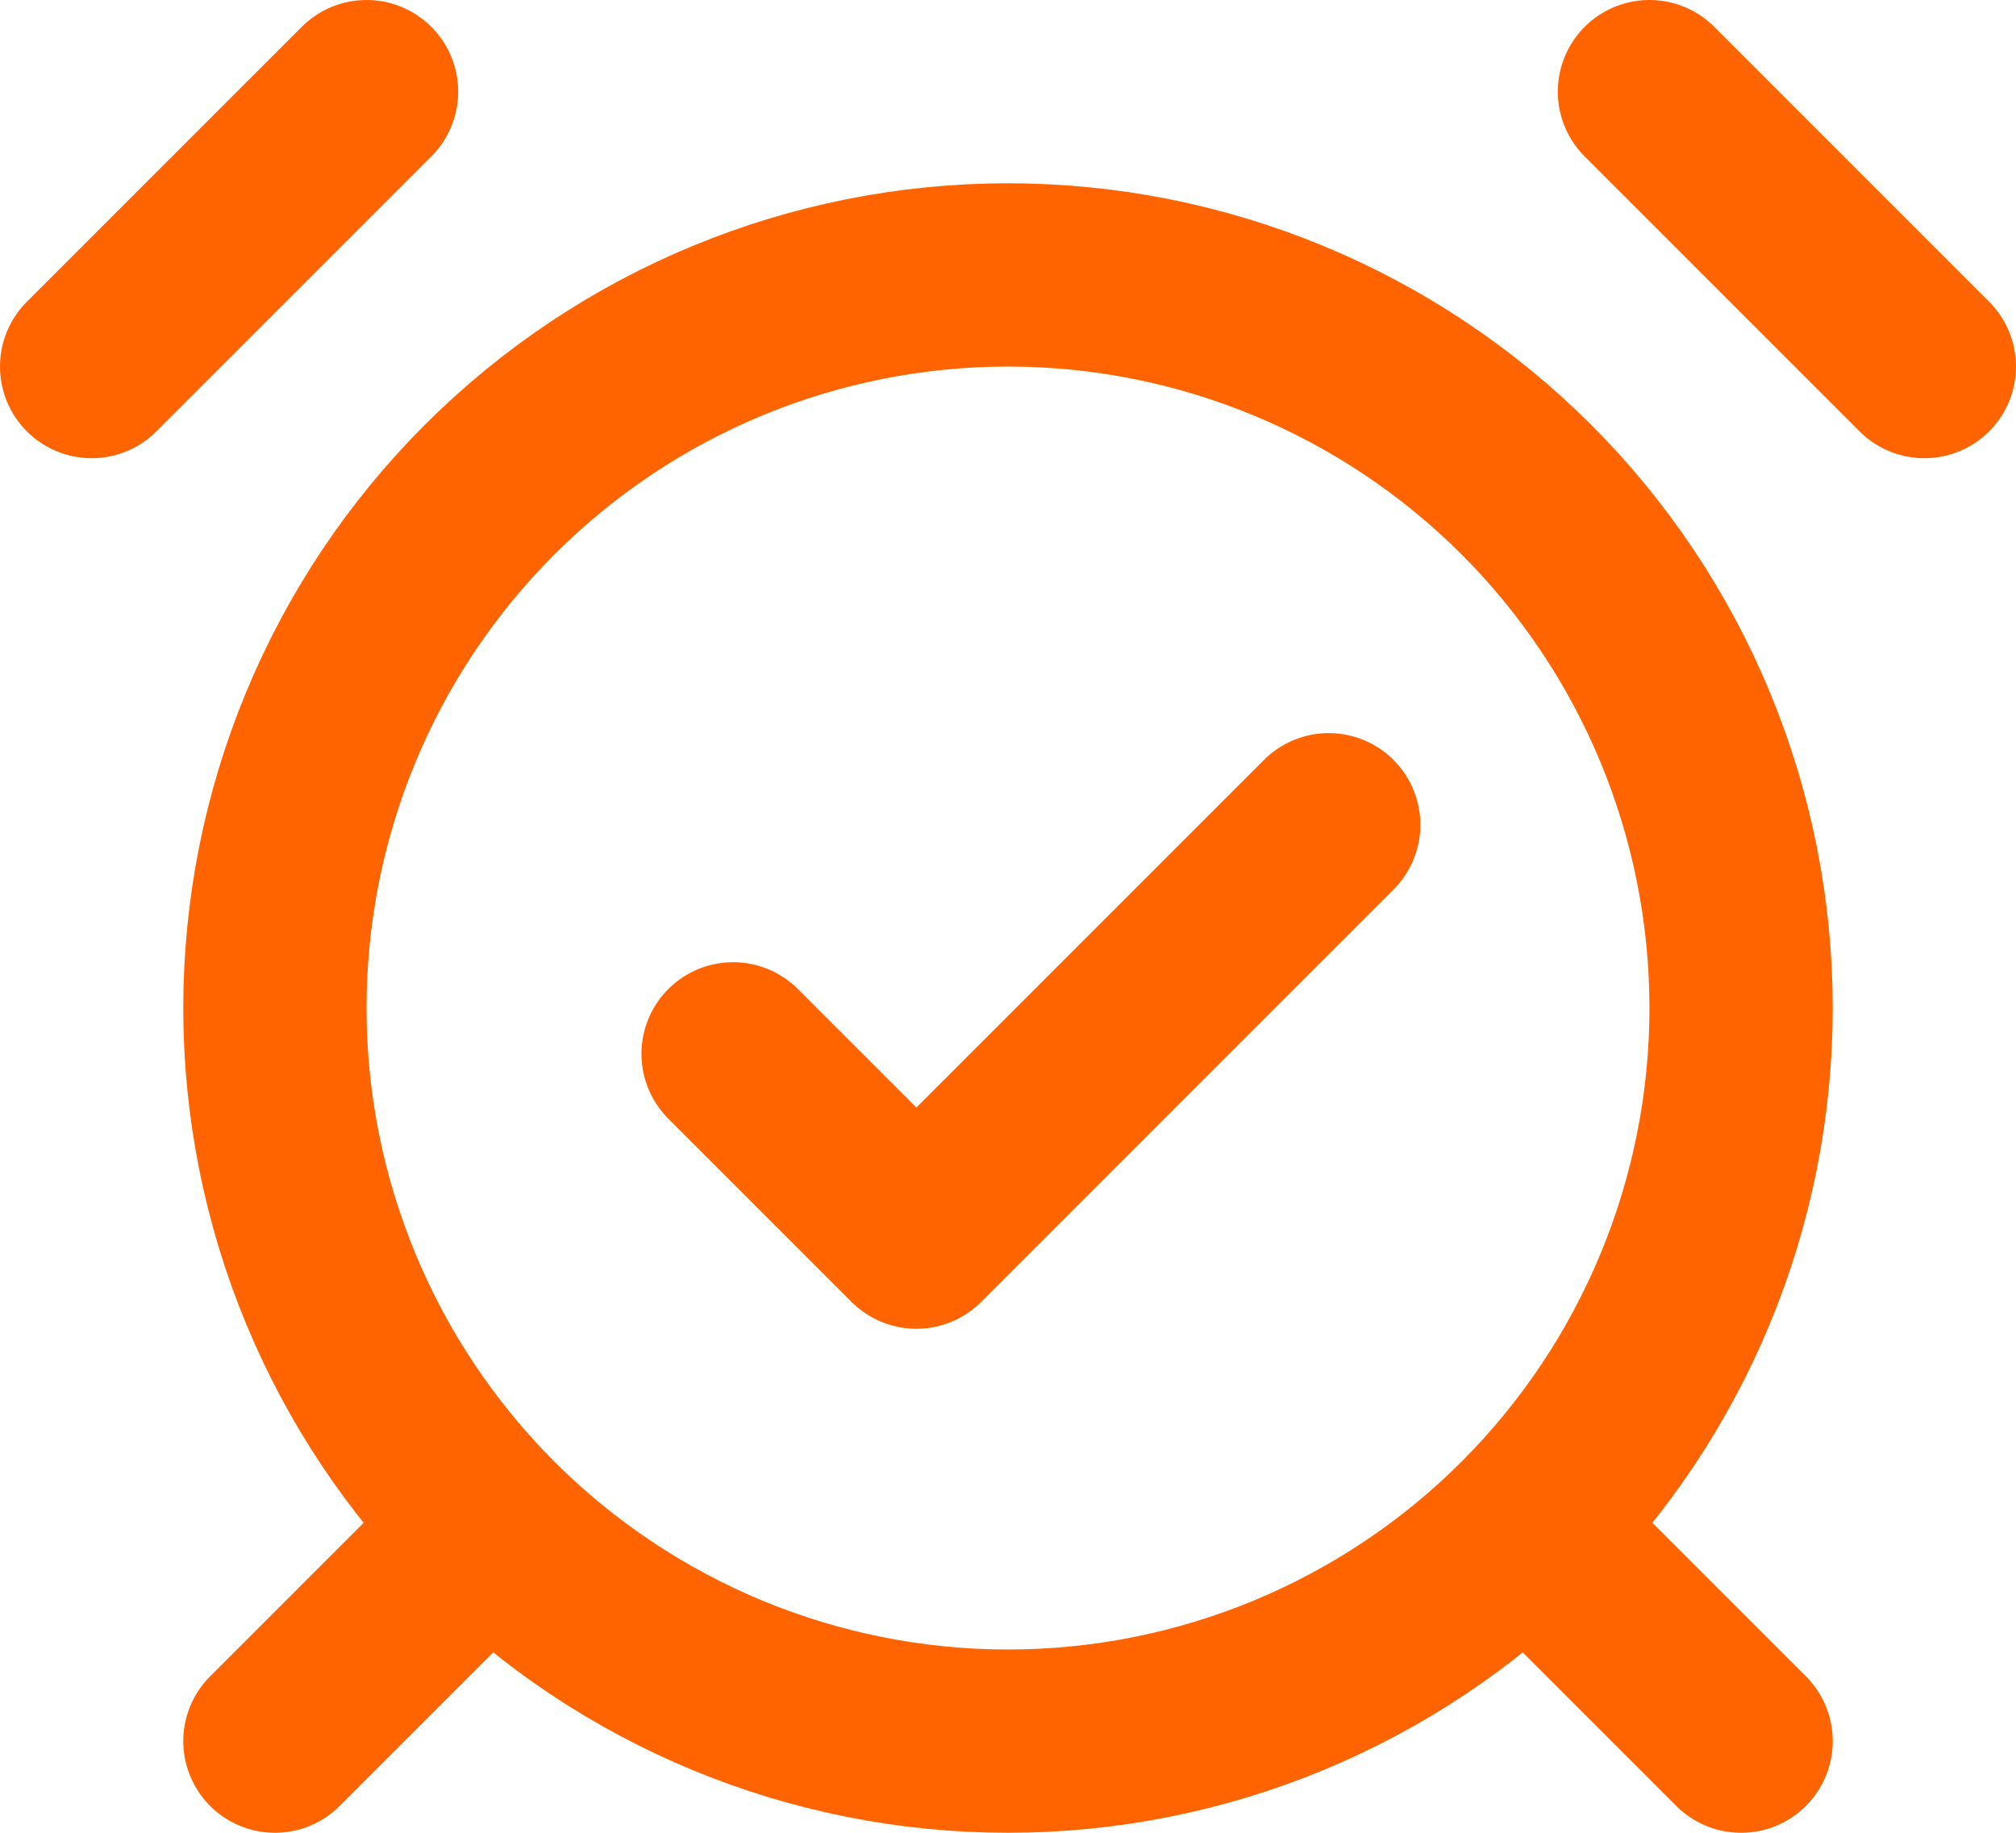 <svg xmlns="http://www.w3.org/2000/svg" fill="none" viewBox="0 0 22 20" height="20" width="22">
<path stroke-linejoin="round" stroke-linecap="round" stroke-width="2" stroke="#FF6400" d="M4 1L1 4M21 4L18 1M5 17L3 19M17 17L19 19M8 11.5L10 13.5L14.5 9M11 19C13.122 19 15.157 18.157 16.657 16.657C18.157 15.157 19 13.122 19 11C19 8.878 18.157 6.843 16.657 5.343C15.157 3.843 13.122 3 11 3C8.878 3 6.843 3.843 5.343 5.343C3.843 6.843 3 8.878 3 11C3 13.122 3.843 15.157 5.343 16.657C6.843 18.157 8.878 19 11 19Z"></path>
</svg>
